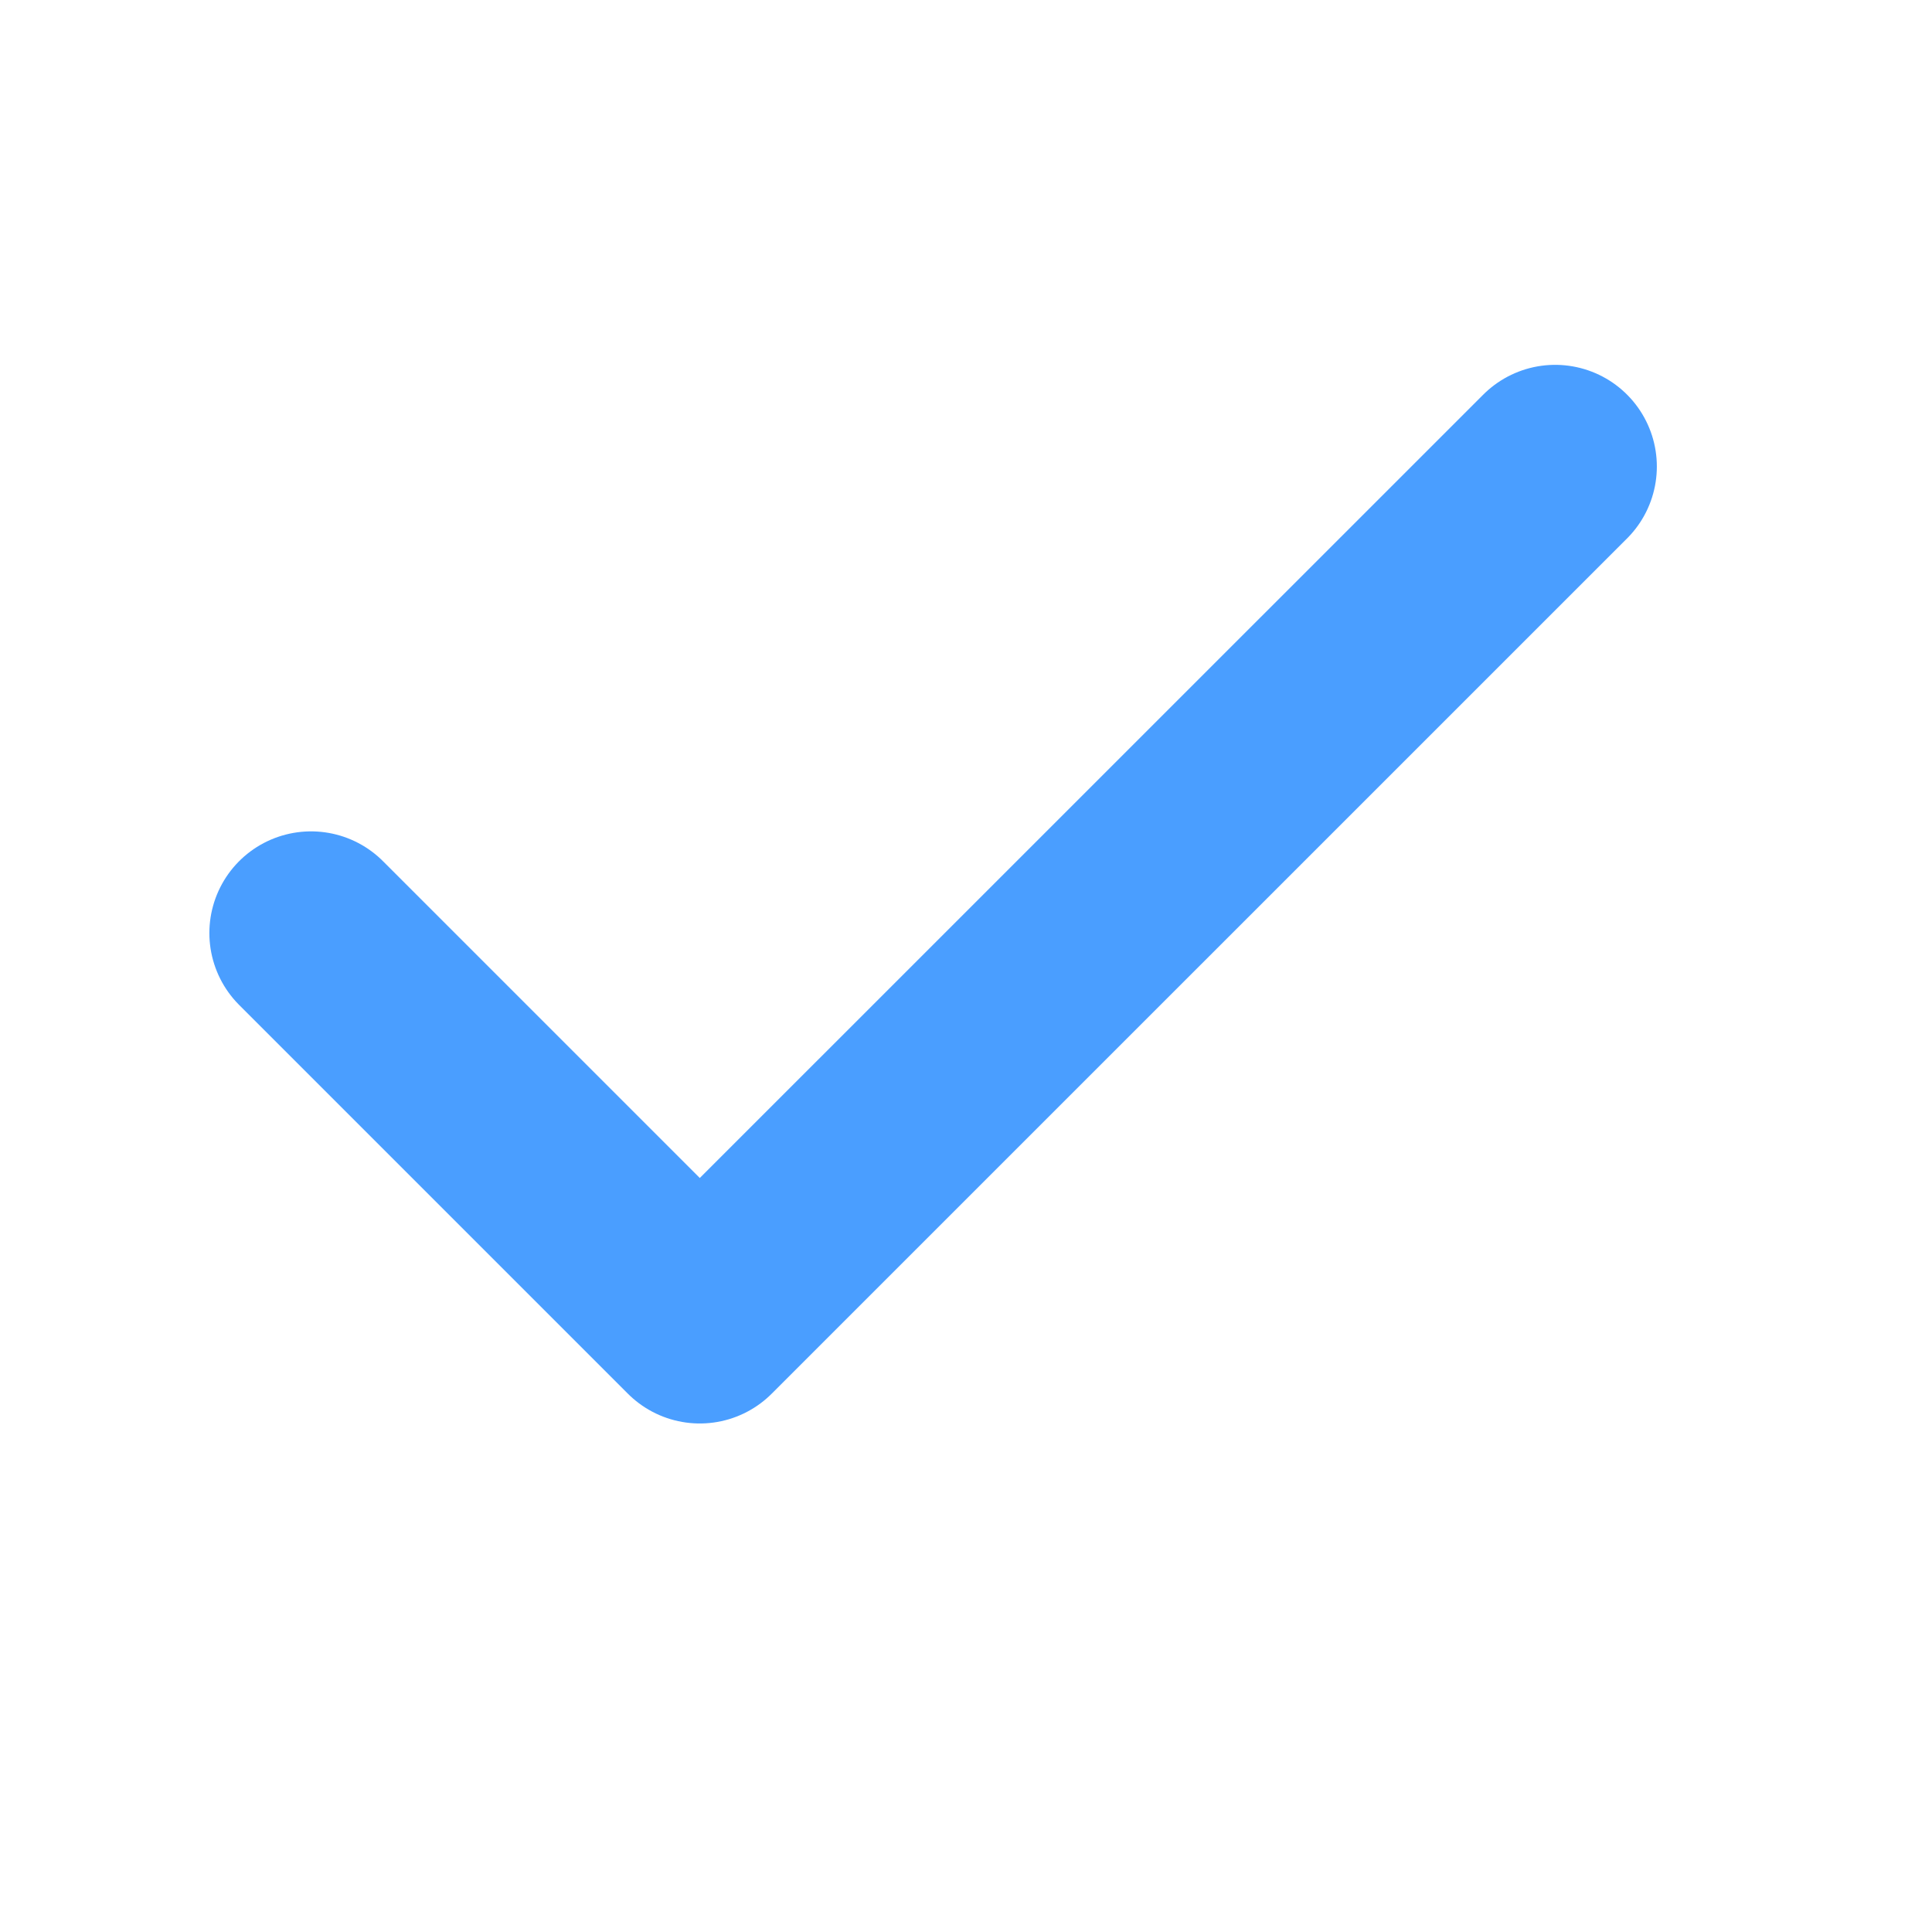 <svg width="19" height="19" viewBox="0 0 19 19" fill="none" xmlns="http://www.w3.org/2000/svg">
<path d="M15.294 4.588L6.882 12.999L3.059 9.176" stroke="#4A9EFF" stroke-width="2" stroke-linecap="round" stroke-linejoin="round"/>
</svg>
